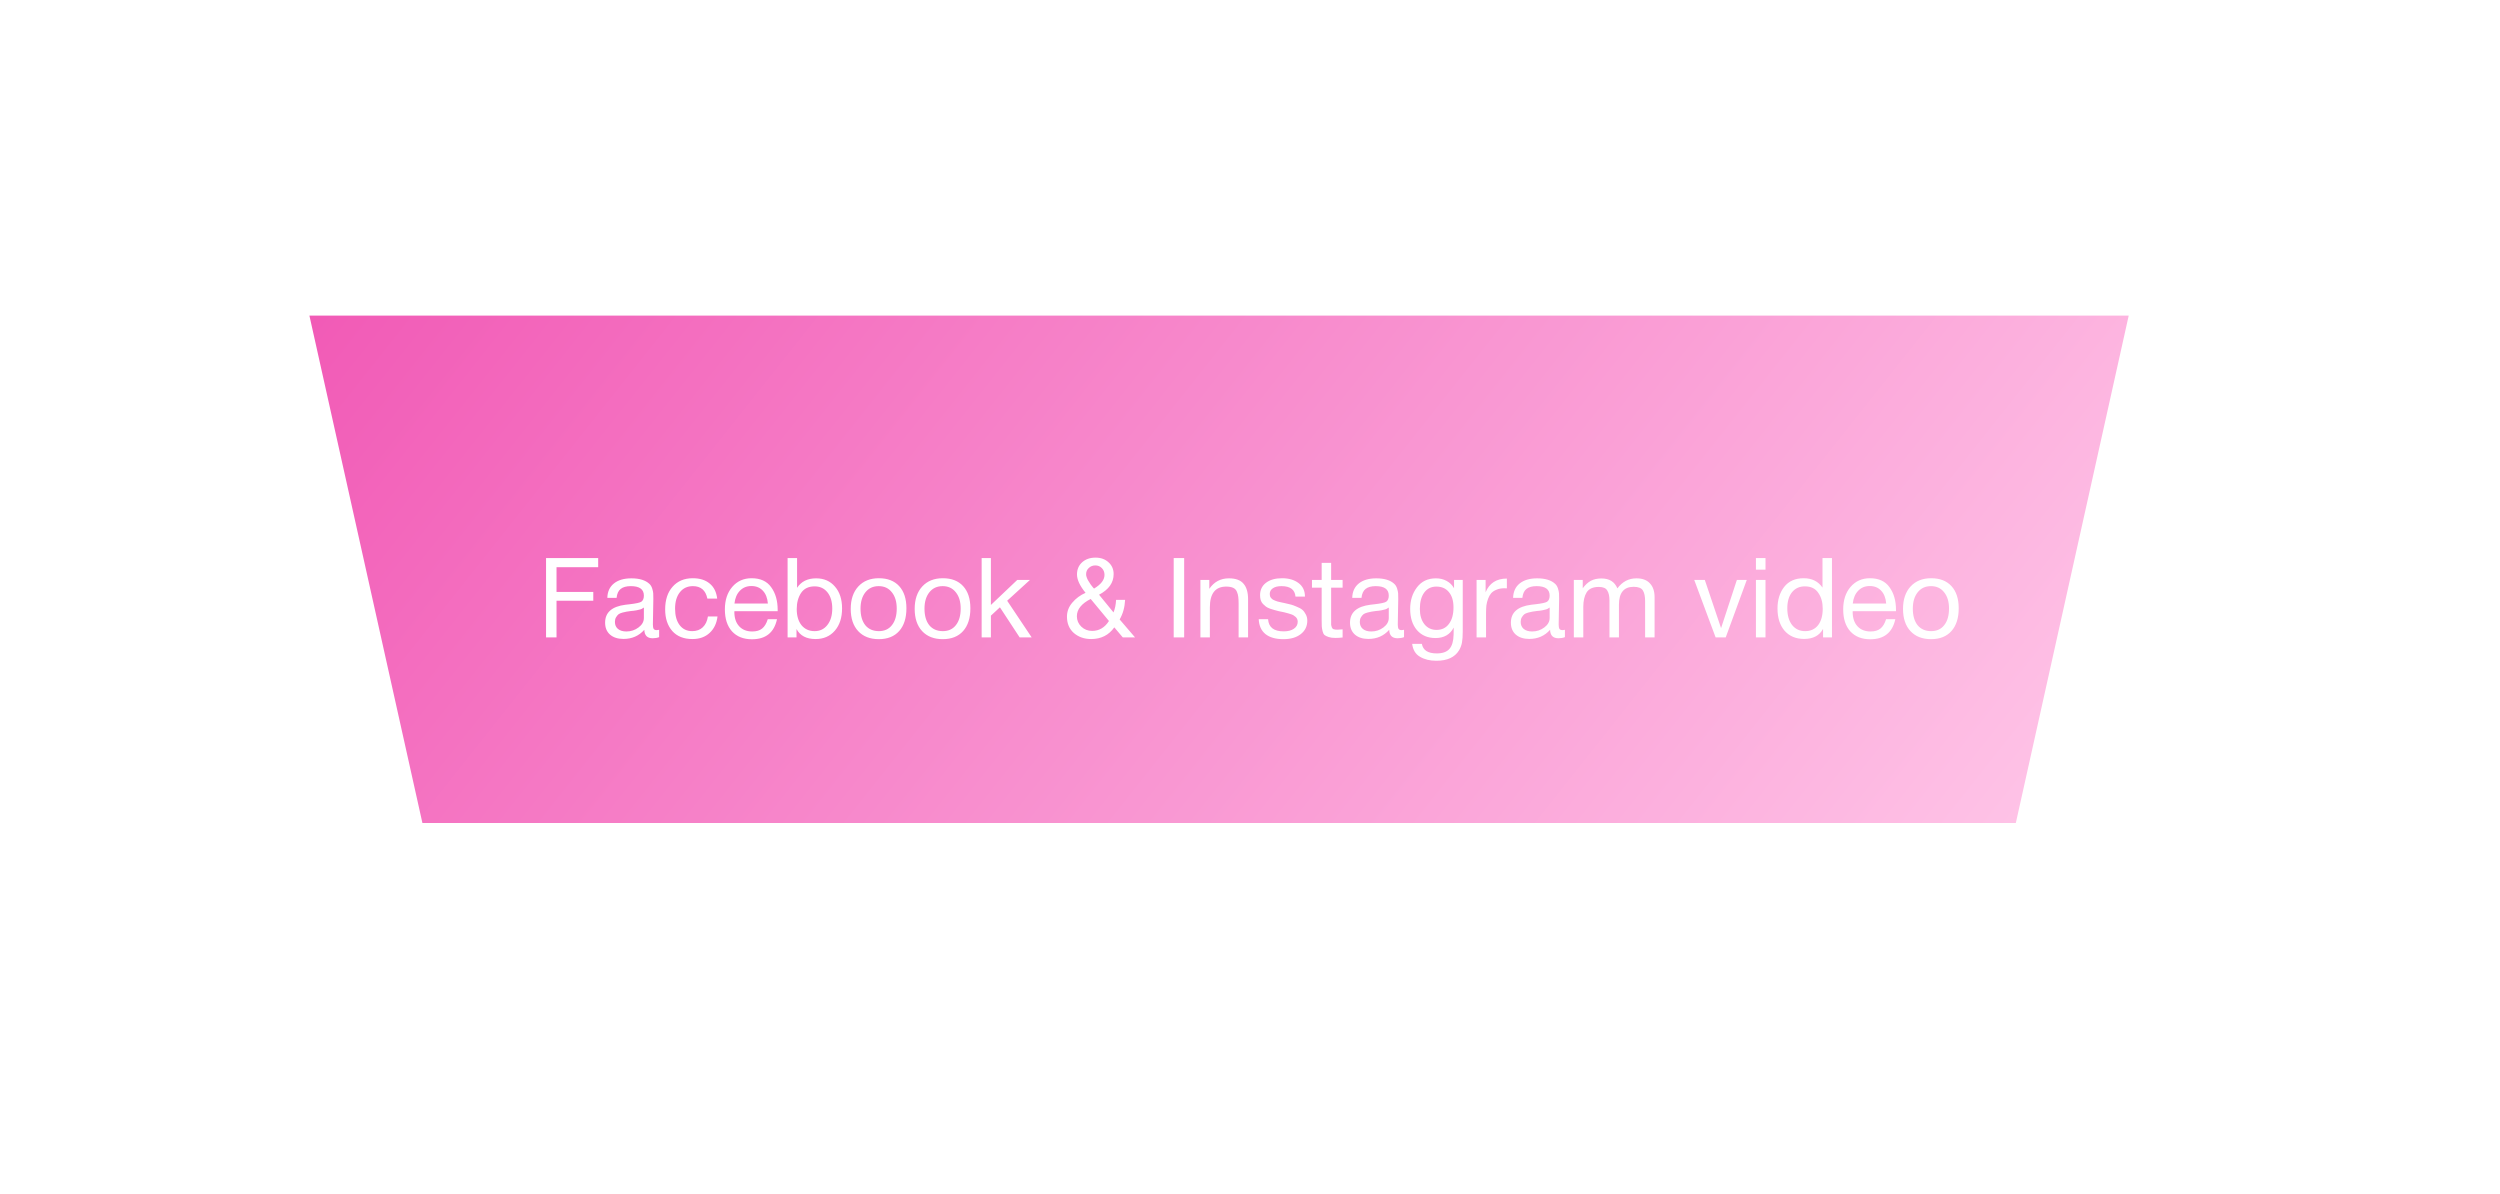 <?xml version="1.0" encoding="UTF-8"?> <svg xmlns="http://www.w3.org/2000/svg" width="404" height="193" viewBox="0 0 404 193" fill="none"> <g filter="url(#filter0_dd)"> <path d="M55 56L73.263 138H330.757L349 56H55Z" fill="url(#paint0_linear)"></path> </g> <path d="M96.666 90.184V91.66H89.934V95.656H95.874V97.078H89.934V103H88.242V90.184H96.666ZM106.516 101.776V102.964C106.204 103.084 105.856 103.144 105.472 103.144C104.596 103.144 104.146 102.688 104.122 101.776C103.246 102.76 102.124 103.252 100.756 103.252C99.844 103.252 99.118 103.018 98.578 102.55C98.05 102.082 97.786 101.44 97.786 100.624C97.786 98.968 98.884 98.002 101.08 97.726C101.224 97.702 101.434 97.678 101.71 97.654C102.754 97.534 103.396 97.396 103.636 97.24C103.912 97.048 104.05 96.718 104.05 96.25C104.05 95.23 103.348 94.72 101.944 94.72C101.224 94.72 100.678 94.87 100.306 95.17C99.934 95.458 99.712 95.938 99.64 96.61H98.146C98.17 95.614 98.524 94.84 99.208 94.288C99.892 93.736 100.834 93.46 102.034 93.46C103.342 93.46 104.314 93.76 104.95 94.36C105.154 94.552 105.304 94.804 105.4 95.116C105.496 95.428 105.55 95.686 105.562 95.89C105.574 96.082 105.58 96.376 105.58 96.772C105.58 97.228 105.568 97.918 105.544 98.842C105.52 99.766 105.508 100.456 105.508 100.912C105.508 101.248 105.55 101.488 105.634 101.632C105.73 101.764 105.898 101.83 106.138 101.83C106.234 101.83 106.36 101.812 106.516 101.776ZM104.05 98.176C103.942 98.26 103.828 98.332 103.708 98.392C103.588 98.452 103.432 98.5 103.24 98.536C103.06 98.572 102.934 98.602 102.862 98.626C102.802 98.638 102.646 98.662 102.394 98.698C102.142 98.722 102.01 98.734 101.998 98.734C101.626 98.782 101.38 98.818 101.26 98.842C101.152 98.854 100.936 98.902 100.612 98.986C100.3 99.07 100.078 99.166 99.946 99.274C99.814 99.382 99.682 99.544 99.55 99.76C99.43 99.964 99.37 100.21 99.37 100.498C99.37 100.978 99.532 101.356 99.856 101.632C100.192 101.908 100.648 102.046 101.224 102.046C101.956 102.046 102.61 101.83 103.186 101.398C103.762 100.966 104.05 100.456 104.05 99.868V98.176ZM115.95 99.616C115.818 100.732 115.392 101.62 114.672 102.28C113.964 102.94 113.04 103.27 111.9 103.27C110.496 103.27 109.41 102.838 108.642 101.974C107.874 101.098 107.49 99.934 107.49 98.482C107.49 96.934 107.892 95.71 108.696 94.81C109.5 93.898 110.586 93.442 111.954 93.442C113.094 93.442 114.006 93.73 114.69 94.306C115.374 94.87 115.776 95.68 115.896 96.736H114.312C114.036 95.392 113.256 94.72 111.972 94.72C111.084 94.72 110.382 95.05 109.866 95.71C109.35 96.358 109.092 97.24 109.092 98.356C109.092 99.484 109.338 100.372 109.83 101.02C110.322 101.668 111 101.992 111.864 101.992C112.56 101.992 113.124 101.788 113.556 101.38C114 100.972 114.282 100.384 114.402 99.616H115.95ZM125.564 100.066C125.096 102.226 123.746 103.306 121.514 103.306C120.146 103.306 119.072 102.88 118.292 102.028C117.524 101.176 117.14 99.994 117.14 98.482C117.14 96.982 117.536 95.77 118.328 94.846C119.132 93.91 120.176 93.442 121.46 93.442C122.888 93.442 123.944 93.928 124.628 94.9C125.324 95.86 125.672 97.078 125.672 98.554V98.77H118.688L118.67 98.878C118.67 99.862 118.928 100.636 119.444 101.2C119.96 101.764 120.668 102.046 121.568 102.046C122.24 102.046 122.768 101.89 123.152 101.578C123.548 101.266 123.854 100.762 124.07 100.066H125.564ZM124.088 97.528C124.016 96.64 123.746 95.95 123.278 95.458C122.81 94.954 122.192 94.702 121.424 94.702C120.68 94.702 120.062 94.954 119.57 95.458C119.078 95.962 118.784 96.652 118.688 97.528H124.088ZM128.806 90.184V94.99C129.478 93.97 130.504 93.46 131.884 93.46C133.156 93.46 134.17 93.904 134.926 94.792C135.694 95.668 136.078 96.844 136.078 98.32C136.078 99.82 135.688 101.02 134.908 101.92C134.128 102.82 133.09 103.27 131.794 103.27C130.318 103.27 129.292 102.73 128.716 101.65V103H127.276V90.184H128.806ZM131.65 94.756C130.666 94.756 129.934 95.11 129.454 95.818C128.986 96.526 128.752 97.396 128.752 98.428C128.752 99.52 129.01 100.39 129.526 101.038C130.054 101.674 130.762 101.992 131.65 101.992C132.502 101.992 133.186 101.662 133.702 101.002C134.23 100.33 134.494 99.442 134.494 98.338C134.494 97.246 134.236 96.376 133.72 95.728C133.204 95.08 132.514 94.756 131.65 94.756ZM138.702 94.774C139.518 93.886 140.628 93.442 142.032 93.442C143.436 93.442 144.528 93.868 145.308 94.72C146.088 95.572 146.478 96.766 146.478 98.302C146.478 99.874 146.088 101.098 145.308 101.974C144.528 102.85 143.43 103.288 142.014 103.288C140.598 103.288 139.488 102.856 138.684 101.992C137.88 101.128 137.478 99.928 137.478 98.392C137.478 96.868 137.886 95.662 138.702 94.774ZM144.12 95.71C143.604 95.05 142.896 94.72 141.996 94.72C141.096 94.72 140.382 95.05 139.854 95.71C139.326 96.37 139.062 97.252 139.062 98.356C139.062 99.496 139.32 100.39 139.836 101.038C140.364 101.674 141.096 101.992 142.032 101.992C142.932 101.992 143.634 101.668 144.138 101.02C144.654 100.372 144.912 99.478 144.912 98.338C144.912 97.234 144.648 96.358 144.12 95.71ZM149.037 94.774C149.853 93.886 150.963 93.442 152.367 93.442C153.771 93.442 154.863 93.868 155.643 94.72C156.423 95.572 156.813 96.766 156.813 98.302C156.813 99.874 156.423 101.098 155.643 101.974C154.863 102.85 153.765 103.288 152.349 103.288C150.933 103.288 149.823 102.856 149.019 101.992C148.215 101.128 147.813 99.928 147.813 98.392C147.813 96.868 148.221 95.662 149.037 94.774ZM154.455 95.71C153.939 95.05 153.231 94.72 152.331 94.72C151.431 94.72 150.717 95.05 150.189 95.71C149.661 96.37 149.397 97.252 149.397 98.356C149.397 99.496 149.655 100.39 150.171 101.038C150.699 101.674 151.431 101.992 152.367 101.992C153.267 101.992 153.969 101.668 154.473 101.02C154.989 100.372 155.247 99.478 155.247 98.338C155.247 97.234 154.983 96.358 154.455 95.71ZM166.447 93.712L162.757 97.078L166.717 103H164.773L161.587 98.14L160.129 99.49V103H158.635V90.184H160.129V97.762L164.395 93.712H166.447ZM181.817 96.934C181.757 98.146 181.463 99.202 180.935 100.102L183.419 103H181.439L180.071 101.38C179.183 102.64 177.935 103.27 176.327 103.27C175.223 103.27 174.293 102.946 173.537 102.298C172.793 101.638 172.421 100.756 172.421 99.652C172.421 98.812 172.709 98.056 173.285 97.384C173.861 96.7 174.575 96.172 175.427 95.8C174.503 94.672 174.041 93.682 174.041 92.83C174.041 92.026 174.317 91.372 174.869 90.868C175.433 90.364 176.153 90.112 177.029 90.112C177.893 90.112 178.595 90.364 179.135 90.868C179.687 91.36 179.963 91.996 179.963 92.776C179.963 94.168 179.177 95.278 177.605 96.106L179.945 98.968C180.185 98.38 180.323 97.702 180.359 96.934H181.817ZM176.795 95.116C177.923 94.444 178.487 93.706 178.487 92.902C178.487 92.458 178.343 92.092 178.055 91.804C177.779 91.516 177.431 91.372 177.011 91.372C176.591 91.372 176.237 91.51 175.949 91.786C175.661 92.05 175.517 92.38 175.517 92.776C175.517 92.86 175.523 92.95 175.535 93.046C175.559 93.142 175.589 93.238 175.625 93.334C175.661 93.43 175.697 93.52 175.733 93.604C175.769 93.676 175.823 93.772 175.895 93.892C175.967 94 176.021 94.084 176.057 94.144C176.093 94.204 176.153 94.3 176.237 94.432C176.333 94.552 176.393 94.63 176.417 94.666C176.453 94.702 176.519 94.786 176.615 94.918C176.723 95.038 176.783 95.104 176.795 95.116ZM176.255 96.79C174.767 97.546 174.023 98.476 174.023 99.58C174.023 100.24 174.263 100.804 174.743 101.272C175.223 101.728 175.805 101.956 176.489 101.956C177.617 101.956 178.523 101.422 179.207 100.354L176.255 96.79ZM191.361 90.184V103H189.669V90.184H191.361ZM195.425 93.712V95.152C196.193 94.024 197.249 93.46 198.593 93.46C199.685 93.46 200.471 93.748 200.951 94.324C201.443 94.888 201.689 95.722 201.689 96.826V103H200.159V97.528C200.159 97.072 200.141 96.718 200.105 96.466C200.081 96.202 200.009 95.926 199.889 95.638C199.769 95.338 199.565 95.122 199.277 94.99C198.989 94.858 198.617 94.792 198.161 94.792C196.397 94.792 195.515 95.908 195.515 98.14V103H193.985V93.712H195.425ZM210.881 96.412H209.351C209.255 95.284 208.499 94.72 207.083 94.72C206.495 94.72 206.033 94.834 205.697 95.062C205.361 95.29 205.193 95.596 205.193 95.98C205.193 96.088 205.205 96.196 205.229 96.304C205.253 96.4 205.295 96.49 205.355 96.574C205.427 96.646 205.487 96.712 205.535 96.772C205.595 96.832 205.685 96.892 205.805 96.952C205.937 97 206.033 97.042 206.093 97.078C206.165 97.114 206.285 97.156 206.453 97.204C206.633 97.24 206.759 97.27 206.831 97.294C206.903 97.306 207.041 97.336 207.245 97.384C207.461 97.432 207.599 97.462 207.659 97.474C208.103 97.57 208.433 97.648 208.649 97.708C208.877 97.768 209.183 97.882 209.567 98.05C209.963 98.206 210.263 98.374 210.467 98.554C210.671 98.722 210.851 98.962 211.007 99.274C211.175 99.574 211.259 99.916 211.259 100.3C211.259 101.2 210.905 101.926 210.197 102.478C209.501 103.018 208.571 103.288 207.407 103.288C206.147 103.288 205.175 103.012 204.491 102.46C203.819 101.908 203.459 101.11 203.411 100.066H204.923C205.007 101.374 205.847 102.028 207.443 102.028C208.127 102.028 208.673 101.89 209.081 101.614C209.501 101.326 209.711 100.948 209.711 100.48C209.711 100.168 209.603 99.91 209.387 99.706C209.171 99.502 208.931 99.358 208.667 99.274C208.403 99.178 208.025 99.07 207.533 98.95C207.461 98.938 207.407 98.926 207.371 98.914C207.263 98.89 207.029 98.842 206.669 98.77C206.321 98.686 206.069 98.62 205.913 98.572C205.757 98.524 205.529 98.452 205.229 98.356C204.941 98.248 204.725 98.14 204.581 98.032C204.437 97.912 204.275 97.768 204.095 97.6C203.927 97.42 203.807 97.216 203.735 96.988C203.663 96.748 203.627 96.478 203.627 96.178C203.627 95.338 203.945 94.672 204.581 94.18C205.229 93.688 206.093 93.442 207.173 93.442C208.265 93.442 209.153 93.7 209.837 94.216C210.533 94.732 210.881 95.464 210.881 96.412ZM216.965 93.712V94.972H215.111V100.39C215.111 100.69 215.111 100.888 215.111 100.984C215.123 101.08 215.159 101.212 215.219 101.38C215.279 101.536 215.381 101.638 215.525 101.686C215.669 101.734 215.873 101.758 216.137 101.758C216.365 101.758 216.641 101.74 216.965 101.704V103.018C216.533 103.066 216.143 103.09 215.795 103.09C215.363 103.09 215.003 103.042 214.715 102.946C214.427 102.85 214.205 102.742 214.049 102.622C213.905 102.502 213.797 102.292 213.725 101.992C213.653 101.68 213.611 101.422 213.599 101.218C213.587 101.002 213.581 100.648 213.581 100.156C213.581 100.12 213.581 100.096 213.581 100.084C213.581 100.06 213.581 100.03 213.581 99.994C213.581 99.958 213.581 99.928 213.581 99.904V94.972H212.015V93.712H213.581V90.958H215.111V93.712H216.965ZM226.891 101.776V102.964C226.579 103.084 226.231 103.144 225.847 103.144C224.971 103.144 224.521 102.688 224.497 101.776C223.621 102.76 222.499 103.252 221.131 103.252C220.219 103.252 219.493 103.018 218.953 102.55C218.425 102.082 218.161 101.44 218.161 100.624C218.161 98.968 219.259 98.002 221.455 97.726C221.599 97.702 221.809 97.678 222.085 97.654C223.129 97.534 223.771 97.396 224.011 97.24C224.287 97.048 224.425 96.718 224.425 96.25C224.425 95.23 223.723 94.72 222.319 94.72C221.599 94.72 221.053 94.87 220.681 95.17C220.309 95.458 220.087 95.938 220.015 96.61H218.521C218.545 95.614 218.899 94.84 219.583 94.288C220.267 93.736 221.209 93.46 222.409 93.46C223.717 93.46 224.689 93.76 225.325 94.36C225.529 94.552 225.679 94.804 225.775 95.116C225.871 95.428 225.925 95.686 225.937 95.89C225.949 96.082 225.955 96.376 225.955 96.772C225.955 97.228 225.943 97.918 225.919 98.842C225.895 99.766 225.883 100.456 225.883 100.912C225.883 101.248 225.925 101.488 226.009 101.632C226.105 101.764 226.273 101.83 226.513 101.83C226.609 101.83 226.735 101.812 226.891 101.776ZM224.425 98.176C224.317 98.26 224.203 98.332 224.083 98.392C223.963 98.452 223.807 98.5 223.615 98.536C223.435 98.572 223.309 98.602 223.237 98.626C223.177 98.638 223.021 98.662 222.769 98.698C222.517 98.722 222.385 98.734 222.373 98.734C222.001 98.782 221.755 98.818 221.635 98.842C221.527 98.854 221.311 98.902 220.987 98.986C220.675 99.07 220.453 99.166 220.321 99.274C220.189 99.382 220.057 99.544 219.925 99.76C219.805 99.964 219.745 100.21 219.745 100.498C219.745 100.978 219.907 101.356 220.231 101.632C220.567 101.908 221.023 102.046 221.599 102.046C222.331 102.046 222.985 101.83 223.561 101.398C224.137 100.966 224.425 100.456 224.425 99.868V98.176ZM236.379 93.712V101.992C236.379 102.796 236.337 103.414 236.253 103.846C236.169 104.29 236.013 104.704 235.785 105.088C235.101 106.216 233.877 106.78 232.113 106.78C231.069 106.78 230.187 106.564 229.467 106.132C228.747 105.712 228.327 105.016 228.207 104.044H229.773C229.953 105.076 230.751 105.592 232.167 105.592C233.115 105.592 233.799 105.352 234.219 104.872C234.651 104.392 234.879 103.618 234.903 102.55L234.921 101.416C234.333 102.544 233.349 103.108 231.969 103.108C230.721 103.108 229.725 102.682 228.981 101.83C228.249 100.978 227.883 99.832 227.883 98.392C227.883 97.036 228.249 95.878 228.981 94.918C229.713 93.946 230.733 93.46 232.041 93.46C232.689 93.46 233.265 93.598 233.769 93.874C234.285 94.15 234.687 94.546 234.975 95.062V93.712H236.379ZM232.113 94.792C231.285 94.792 230.631 95.116 230.151 95.764C229.683 96.4 229.449 97.282 229.449 98.41C229.449 99.43 229.695 100.252 230.187 100.876C230.679 101.488 231.333 101.794 232.149 101.794C233.001 101.794 233.667 101.47 234.147 100.822C234.639 100.174 234.885 99.286 234.885 98.158C234.885 97.102 234.639 96.28 234.147 95.692C233.667 95.092 232.989 94.792 232.113 94.792ZM243.511 93.496V95.08C243.403 95.068 243.271 95.062 243.115 95.062C242.623 95.062 242.197 95.14 241.837 95.296C241.477 95.44 241.189 95.632 240.973 95.872C240.769 96.112 240.601 96.412 240.469 96.772C240.337 97.132 240.247 97.492 240.199 97.852C240.163 98.212 240.145 98.62 240.145 99.076V103H238.615V93.712H240.073V95.71C240.685 94.234 241.831 93.496 243.511 93.496ZM252.889 101.776V102.964C252.577 103.084 252.229 103.144 251.845 103.144C250.969 103.144 250.519 102.688 250.495 101.776C249.619 102.76 248.497 103.252 247.129 103.252C246.217 103.252 245.491 103.018 244.951 102.55C244.423 102.082 244.159 101.44 244.159 100.624C244.159 98.968 245.257 98.002 247.453 97.726C247.597 97.702 247.807 97.678 248.083 97.654C249.127 97.534 249.769 97.396 250.009 97.24C250.285 97.048 250.423 96.718 250.423 96.25C250.423 95.23 249.721 94.72 248.317 94.72C247.597 94.72 247.051 94.87 246.679 95.17C246.307 95.458 246.085 95.938 246.013 96.61H244.519C244.543 95.614 244.897 94.84 245.581 94.288C246.265 93.736 247.207 93.46 248.407 93.46C249.715 93.46 250.687 93.76 251.323 94.36C251.527 94.552 251.677 94.804 251.773 95.116C251.869 95.428 251.923 95.686 251.935 95.89C251.947 96.082 251.953 96.376 251.953 96.772C251.953 97.228 251.941 97.918 251.917 98.842C251.893 99.766 251.881 100.456 251.881 100.912C251.881 101.248 251.923 101.488 252.007 101.632C252.103 101.764 252.271 101.83 252.511 101.83C252.607 101.83 252.733 101.812 252.889 101.776ZM250.423 98.176C250.315 98.26 250.201 98.332 250.081 98.392C249.961 98.452 249.805 98.5 249.613 98.536C249.433 98.572 249.307 98.602 249.235 98.626C249.175 98.638 249.019 98.662 248.767 98.698C248.515 98.722 248.383 98.734 248.371 98.734C247.999 98.782 247.753 98.818 247.633 98.842C247.525 98.854 247.309 98.902 246.985 98.986C246.673 99.07 246.451 99.166 246.319 99.274C246.187 99.382 246.055 99.544 245.923 99.76C245.803 99.964 245.743 100.21 245.743 100.498C245.743 100.978 245.905 101.356 246.229 101.632C246.565 101.908 247.021 102.046 247.597 102.046C248.329 102.046 248.983 101.83 249.559 101.398C250.135 100.966 250.423 100.456 250.423 99.868V98.176ZM255.771 93.712V95.062C256.179 94.51 256.617 94.108 257.085 93.856C257.553 93.604 258.123 93.478 258.795 93.478C260.067 93.478 260.925 94.012 261.369 95.08C262.173 94 263.199 93.46 264.447 93.46C265.407 93.46 266.133 93.73 266.625 94.27C267.129 94.798 267.381 95.542 267.381 96.502V103H265.851V97.15C265.851 96.382 265.731 95.806 265.491 95.422C265.251 95.026 264.753 94.828 263.997 94.828C262.413 94.828 261.621 95.794 261.621 97.726V103H260.091V97.042C260.091 96.334 259.971 95.794 259.731 95.422C259.503 95.038 259.053 94.846 258.381 94.846C257.433 94.846 256.773 95.14 256.401 95.728C256.041 96.304 255.861 97.09 255.861 98.086V103H254.331V93.712H255.771ZM273.786 93.712H275.496L278.124 101.506L280.68 93.712H282.282L278.88 103H277.242L273.786 93.712ZM285.306 90.184V92.056H283.758V90.184H285.306ZM285.306 93.712V103H283.758V93.712H285.306ZM296.046 90.184V103H294.606V101.632C294.018 102.712 292.998 103.252 291.546 103.252C290.226 103.252 289.176 102.814 288.396 101.938C287.628 101.05 287.244 99.85 287.244 98.338C287.244 96.934 287.604 95.77 288.324 94.846C289.056 93.91 290.106 93.442 291.474 93.442C292.806 93.442 293.82 93.946 294.516 94.954V90.184H296.046ZM291.672 94.756C290.796 94.756 290.1 95.074 289.584 95.71C289.08 96.346 288.828 97.21 288.828 98.302C288.828 99.43 289.086 100.33 289.602 101.002C290.13 101.662 290.832 101.992 291.708 101.992C292.596 101.992 293.292 101.674 293.796 101.038C294.3 100.39 294.552 99.496 294.552 98.356C294.552 97.336 294.312 96.484 293.832 95.8C293.364 95.104 292.644 94.756 291.672 94.756ZM306.284 100.066C305.816 102.226 304.466 103.306 302.234 103.306C300.866 103.306 299.792 102.88 299.012 102.028C298.244 101.176 297.86 99.994 297.86 98.482C297.86 96.982 298.256 95.77 299.048 94.846C299.852 93.91 300.896 93.442 302.18 93.442C303.608 93.442 304.664 93.928 305.348 94.9C306.044 95.86 306.392 97.078 306.392 98.554V98.77H299.408L299.39 98.878C299.39 99.862 299.648 100.636 300.164 101.2C300.68 101.764 301.388 102.046 302.288 102.046C302.96 102.046 303.488 101.89 303.872 101.578C304.268 101.266 304.574 100.762 304.79 100.066H306.284ZM304.808 97.528C304.736 96.64 304.466 95.95 303.998 95.458C303.53 94.954 302.912 94.702 302.144 94.702C301.4 94.702 300.782 94.954 300.29 95.458C299.798 95.962 299.504 96.652 299.408 97.528H304.808ZM308.752 94.774C309.568 93.886 310.678 93.442 312.082 93.442C313.486 93.442 314.578 93.868 315.358 94.72C316.138 95.572 316.528 96.766 316.528 98.302C316.528 99.874 316.138 101.098 315.358 101.974C314.578 102.85 313.48 103.288 312.064 103.288C310.648 103.288 309.538 102.856 308.734 101.992C307.93 101.128 307.528 99.928 307.528 98.392C307.528 96.868 307.936 95.662 308.752 94.774ZM314.17 95.71C313.654 95.05 312.946 94.72 312.046 94.72C311.146 94.72 310.432 95.05 309.904 95.71C309.376 96.37 309.112 97.252 309.112 98.356C309.112 99.496 309.37 100.39 309.886 101.038C310.414 101.674 311.146 101.992 312.082 101.992C312.982 101.992 313.684 101.668 314.188 101.02C314.704 100.372 314.962 99.478 314.962 98.338C314.962 97.234 314.698 96.358 314.17 95.71Z" fill="white"></path> <defs> <filter id="filter0_dd" x="5" y="6" width="369" height="157" filterUnits="userSpaceOnUse" color-interpolation-filters="sRGB"> <feFlood flood-opacity="0" result="BackgroundImageFix"></feFlood> <feColorMatrix in="SourceAlpha" type="matrix" values="0 0 0 0 0 0 0 0 0 0 0 0 0 0 0 0 0 0 127 0"></feColorMatrix> <feOffset dx="10" dy="10"></feOffset> <feGaussianBlur stdDeviation="7.5"></feGaussianBlur> <feColorMatrix type="matrix" values="0 0 0 0 0.717 0 0 0 0 0.287 0 0 0 0 0.548 0 0 0 1 0"></feColorMatrix> <feBlend mode="normal" in2="BackgroundImageFix" result="effect1_dropShadow"></feBlend> <feColorMatrix in="SourceAlpha" type="matrix" values="0 0 0 0 0 0 0 0 0 0 0 0 0 0 0 0 0 0 127 0"></feColorMatrix> <feOffset dx="-15" dy="-15"></feOffset> <feGaussianBlur stdDeviation="17.5"></feGaussianBlur> <feColorMatrix type="matrix" values="0 0 0 0 1 0 0 0 0 0.629 0 0 0 0 0.844 0 0 0 1 0"></feColorMatrix> <feBlend mode="normal" in2="effect1_dropShadow" result="effect2_dropShadow"></feBlend> <feBlend mode="normal" in="SourceGraphic" in2="effect2_dropShadow" result="shape"></feBlend> </filter> <linearGradient id="paint0_linear" x1="77" y1="18" x2="299" y2="194" gradientUnits="userSpaceOnUse"> <stop stop-color="#F158B5"></stop> <stop offset="1" stop-color="#FFC6E8"></stop> </linearGradient> </defs> </svg> 